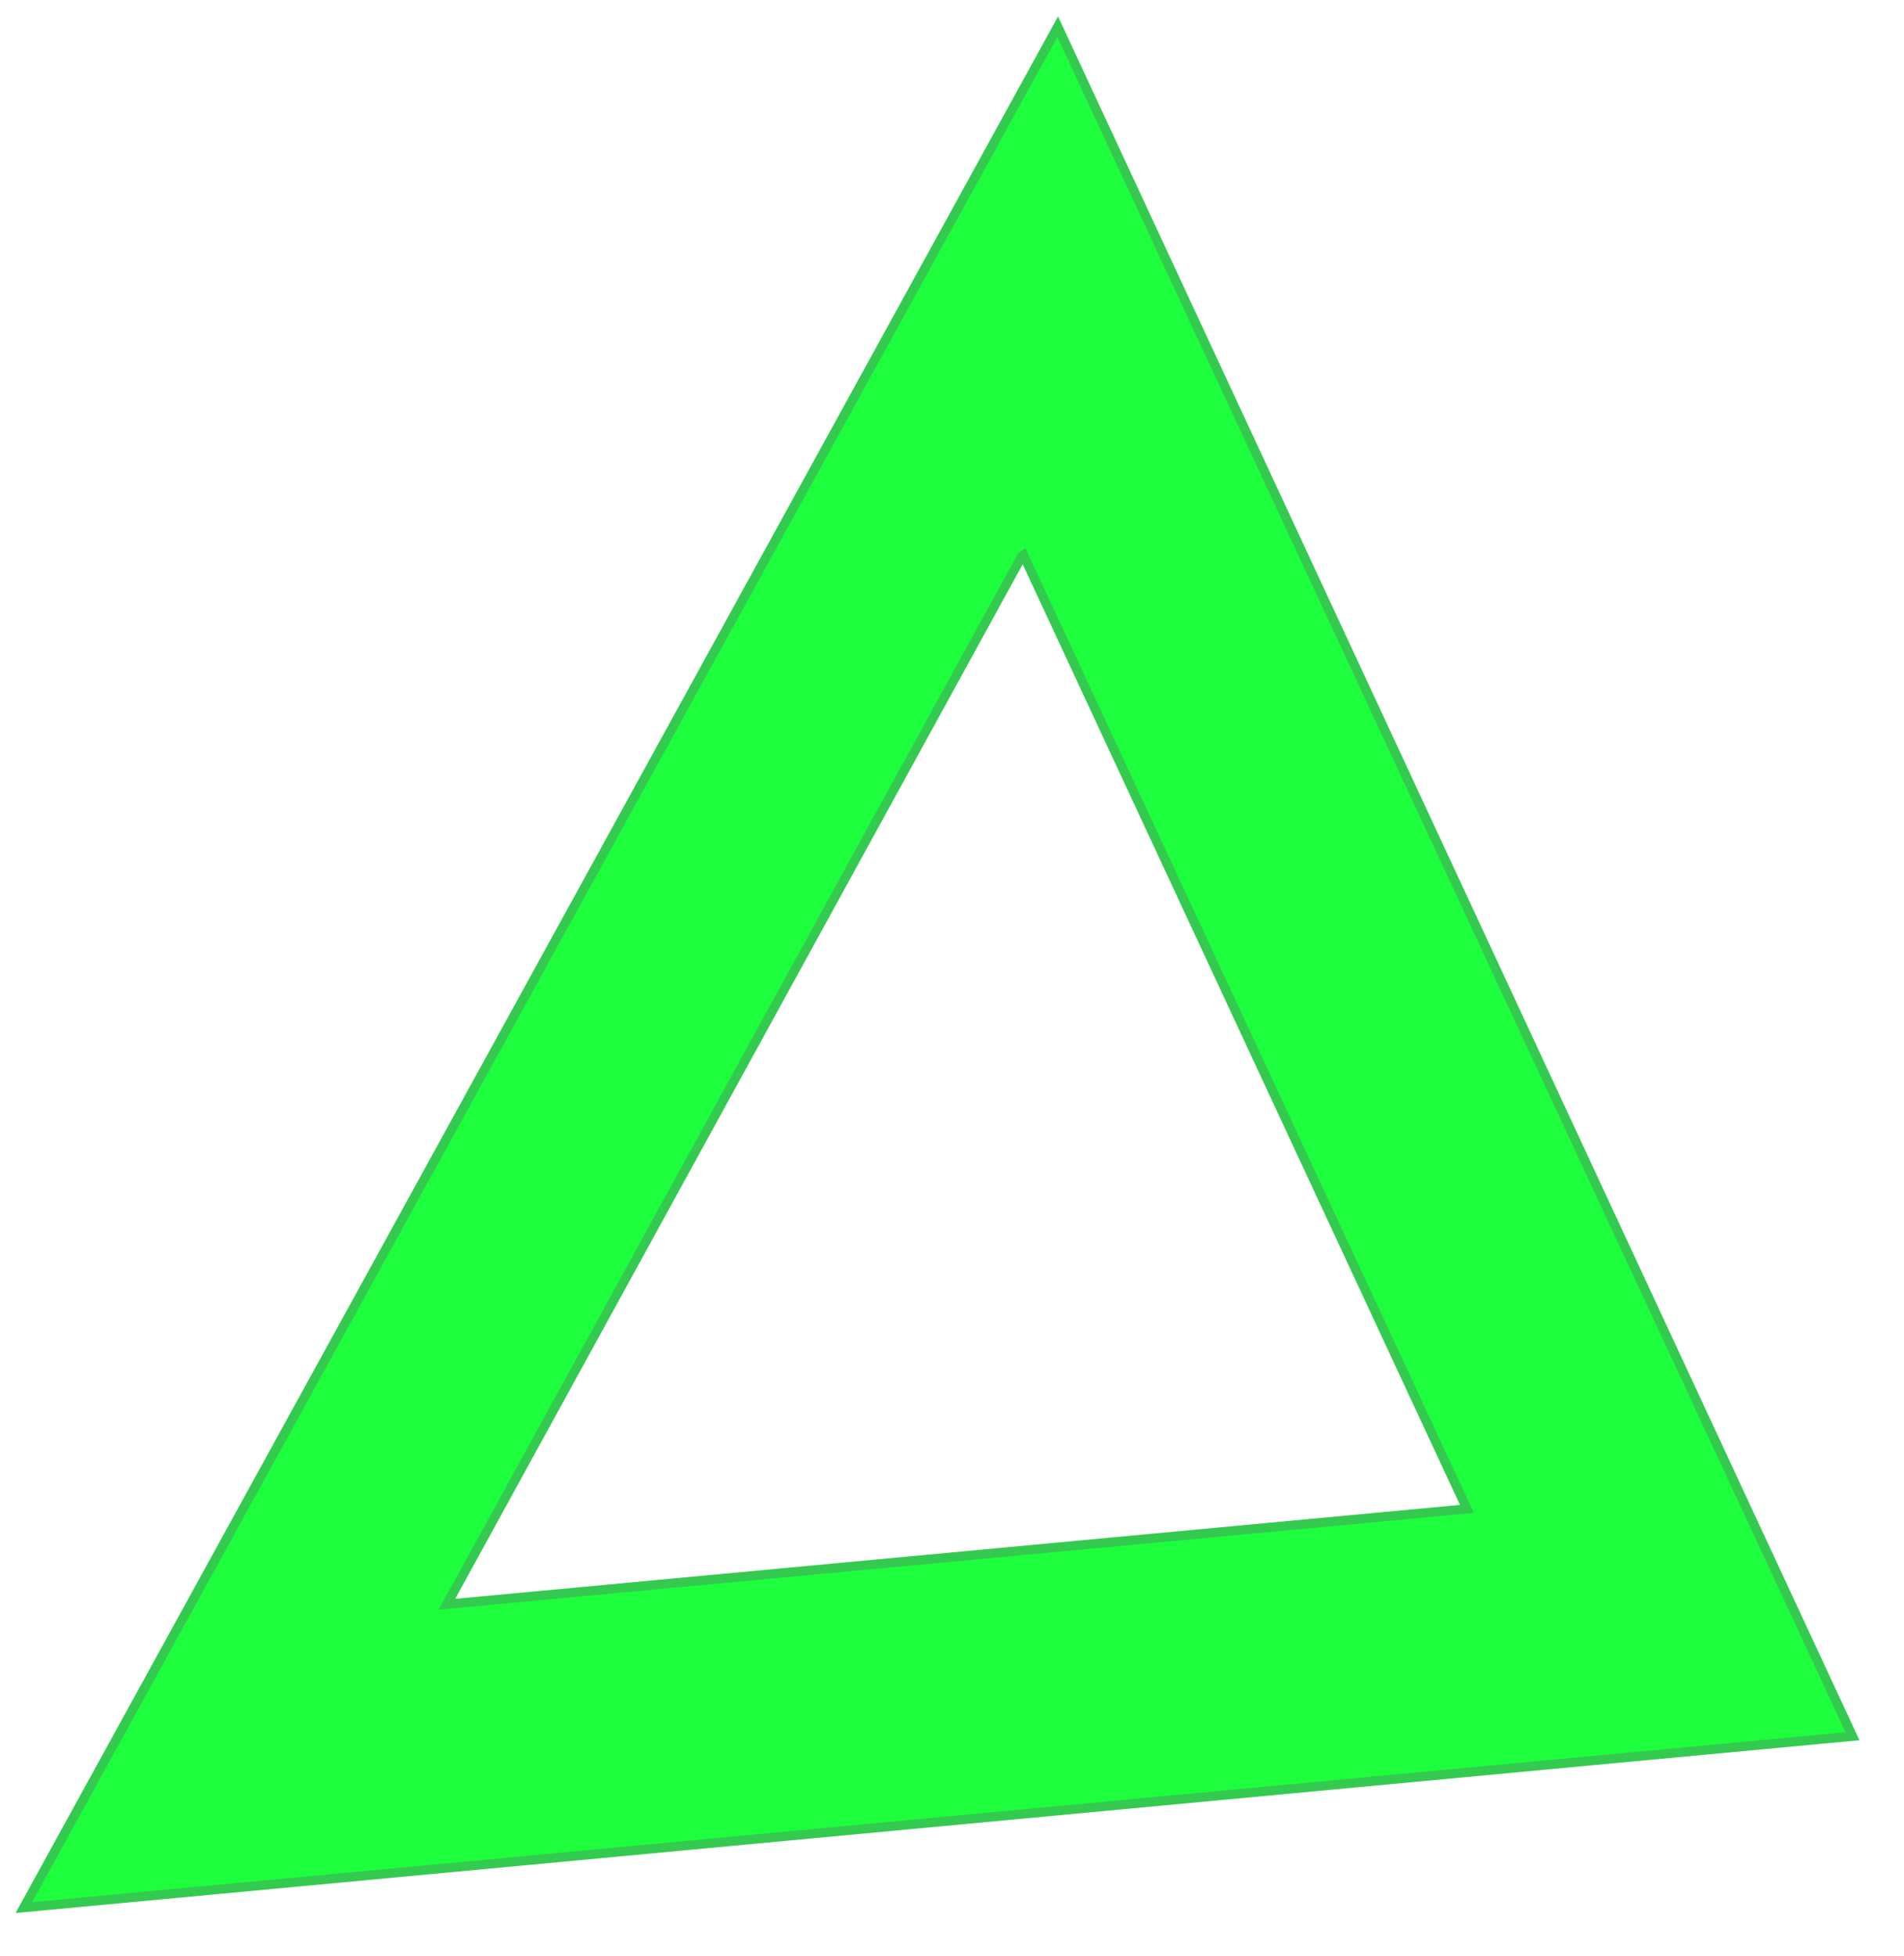 <svg xmlns="http://www.w3.org/2000/svg" width="37" height="38" viewBox="0 0 37 38" fill="none"><path d="M0.463 37.066L20.554 0.519L35.999 33.736L0.463 37.066ZM19.857 10.807L8.685 31.172L28.507 29.319L19.889 10.784L19.857 10.807Z" fill="#1DFF3D" stroke="#34CA50" stroke-width="0.18"></path></svg>